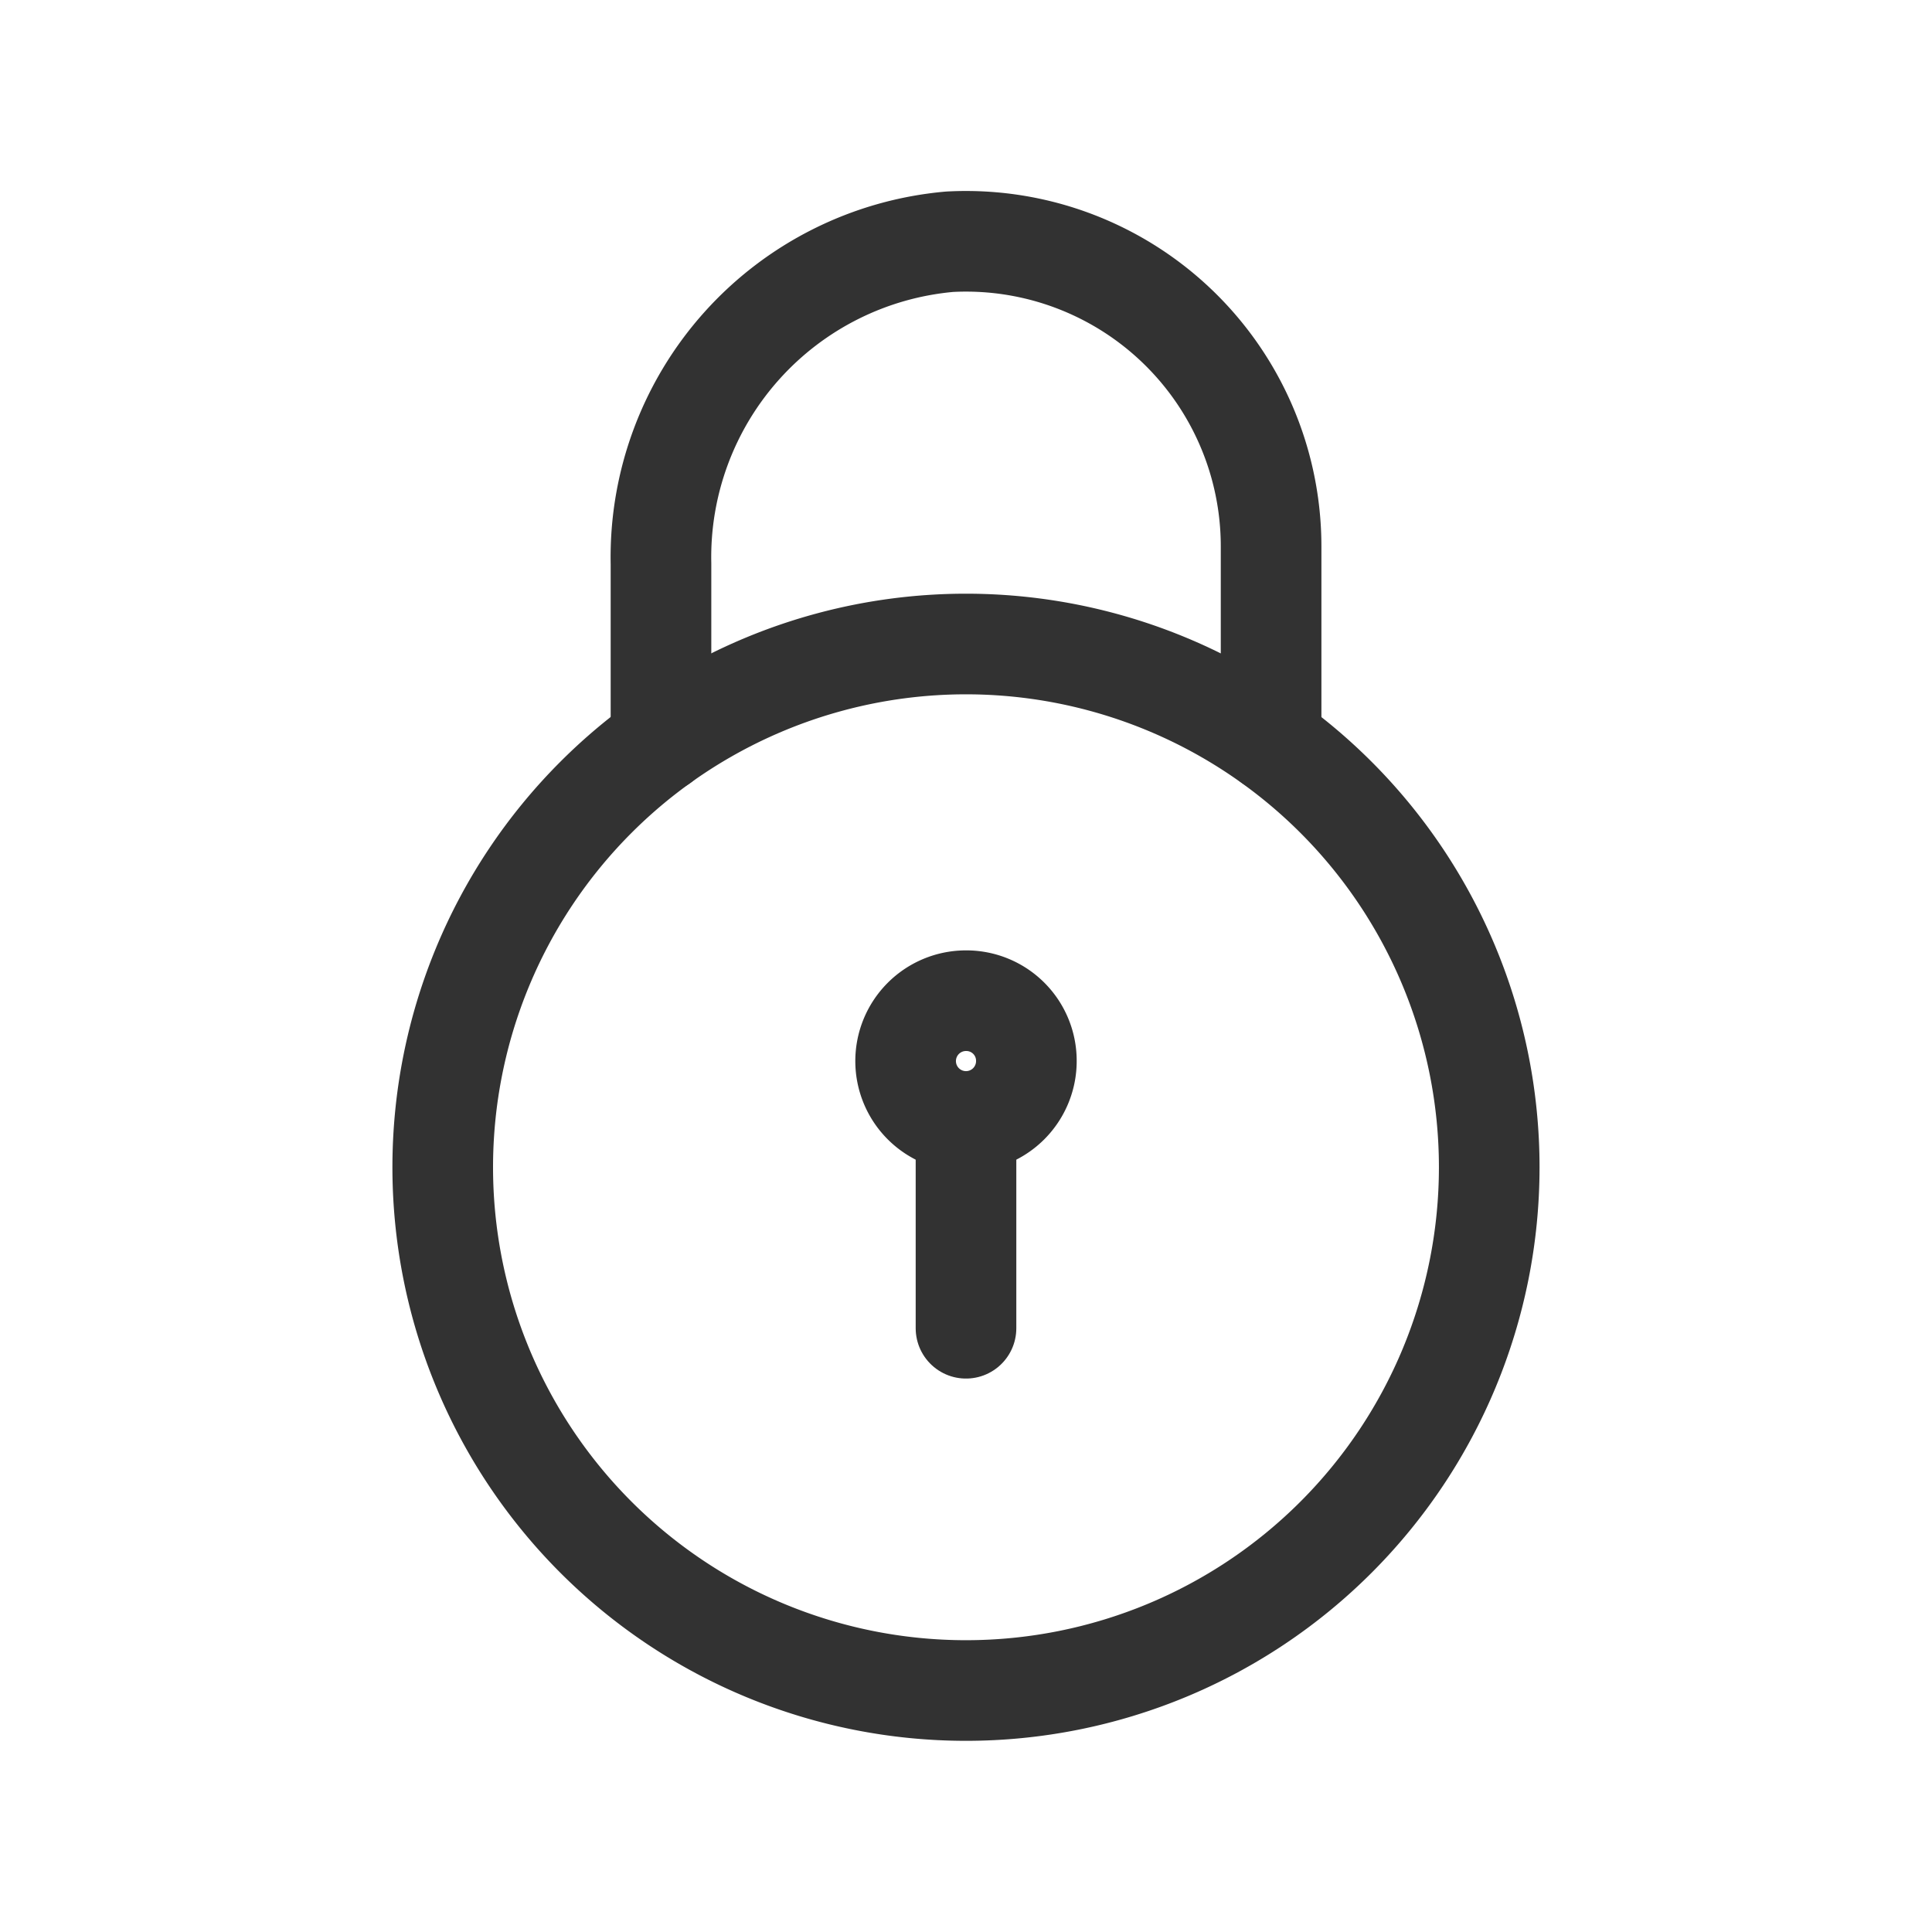 <svg id="lock.6" xmlns="http://www.w3.org/2000/svg" width="48" height="48" viewBox="0 0 48 48">
  <path id="Path_119" data-name="Path 119" d="M0,0H48V48H0Z" fill="none"/>
  <path id="Path_120" data-name="Path 120" d="M8.211,15.438V11.006a7.867,7.867,0,0,1,7.172-8,7.58,7.58,0,0,1,7.986,7.568v4.86" transform="translate(8.211 3)" fill="none" stroke="#323232" stroke-linecap="round" stroke-linejoin="round" stroke-width="2.5"/>
  <path id="Path_121" data-name="Path 121" d="M27.692,11.808a13,13,0,1,1-18.385,0,13,13,0,0,1,18.385,0" transform="translate(5.5 8)" fill="none" stroke="#323232" stroke-linecap="round" stroke-linejoin="round" stroke-width="2.5"/>
  <path id="Path_122" data-name="Path 122" d="M12,19.05v-5.1" transform="translate(12 13.95)" fill="none" stroke="#323232" stroke-linecap="round" stroke-linejoin="round" stroke-width="2.5"/>
  <path id="Path_123" data-name="Path 123" d="M12.744,12.431a1.5,1.5,0,1,0,1.506,1.5,1.492,1.492,0,0,0-1.506-1.5" transform="translate(11.25 12.431)" fill="none" stroke="#323232" stroke-linecap="round" stroke-linejoin="round" stroke-width="2.5"/>
</svg>
